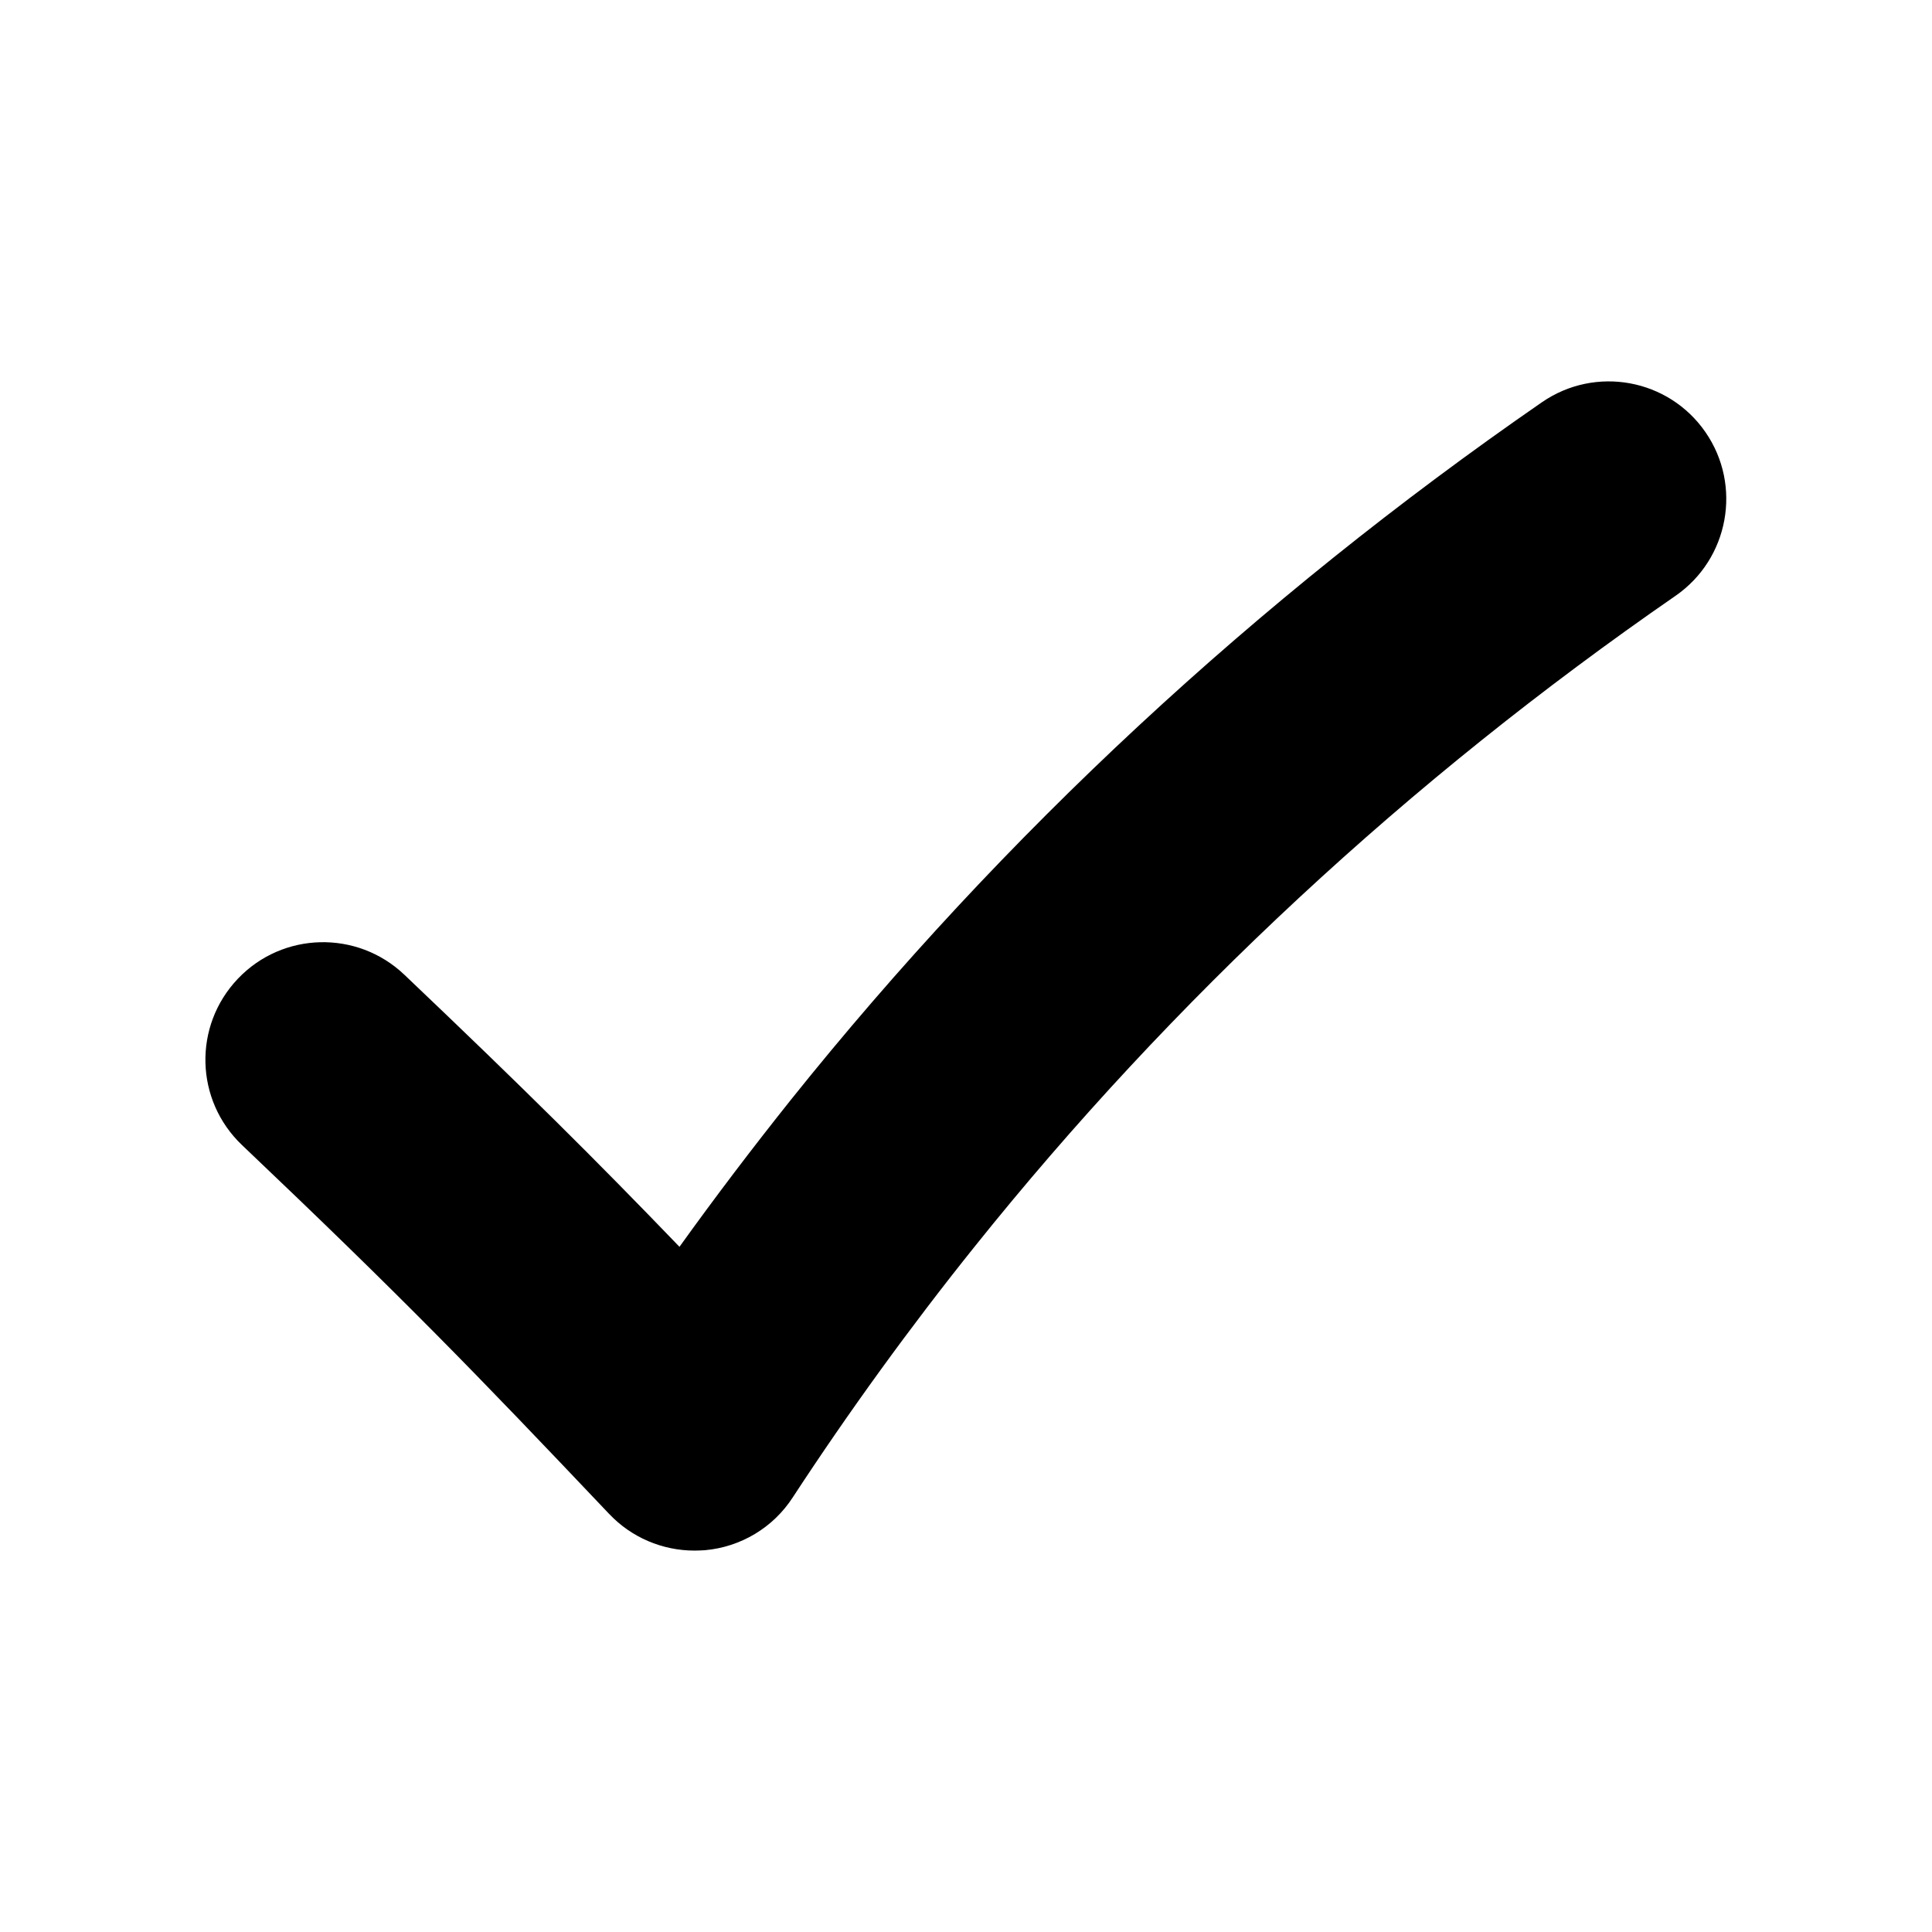 <?xml version="1.0" encoding="UTF-8"?>
<!-- Uploaded to: SVG Find, www.svgrepo.com, Generator: SVG Find Mixer Tools -->
<svg fill="#000000" width="800px" height="800px" version="1.1" viewBox="144 144 512 512" xmlns="http://www.w3.org/2000/svg">
 <path d="m305.43 545.2c5.894 6.246 14.105 9.723 22.621 9.723 0.906 0 1.863-0.051 2.769-0.102 9.523-0.855 18.086-5.996 23.277-14.008 14.863-22.723 31.035-45.039 48.113-66.352 52.547-65.645 115.07-123.68 185.8-172.55 14.156-9.773 17.734-29.223 7.961-43.379-9.773-14.156-29.172-17.734-43.379-7.91-75.723 52.348-142.73 114.52-199.05 184.9-10.125 12.695-20 25.695-29.473 38.895-22.219-23.074-41.059-41.816-72.953-72.145-12.496-11.84-32.195-11.387-44.082 1.109-11.891 12.496-11.387 32.195 1.109 44.082 42.52 40.41 61.363 59.855 97.285 97.742z"/>
</svg>